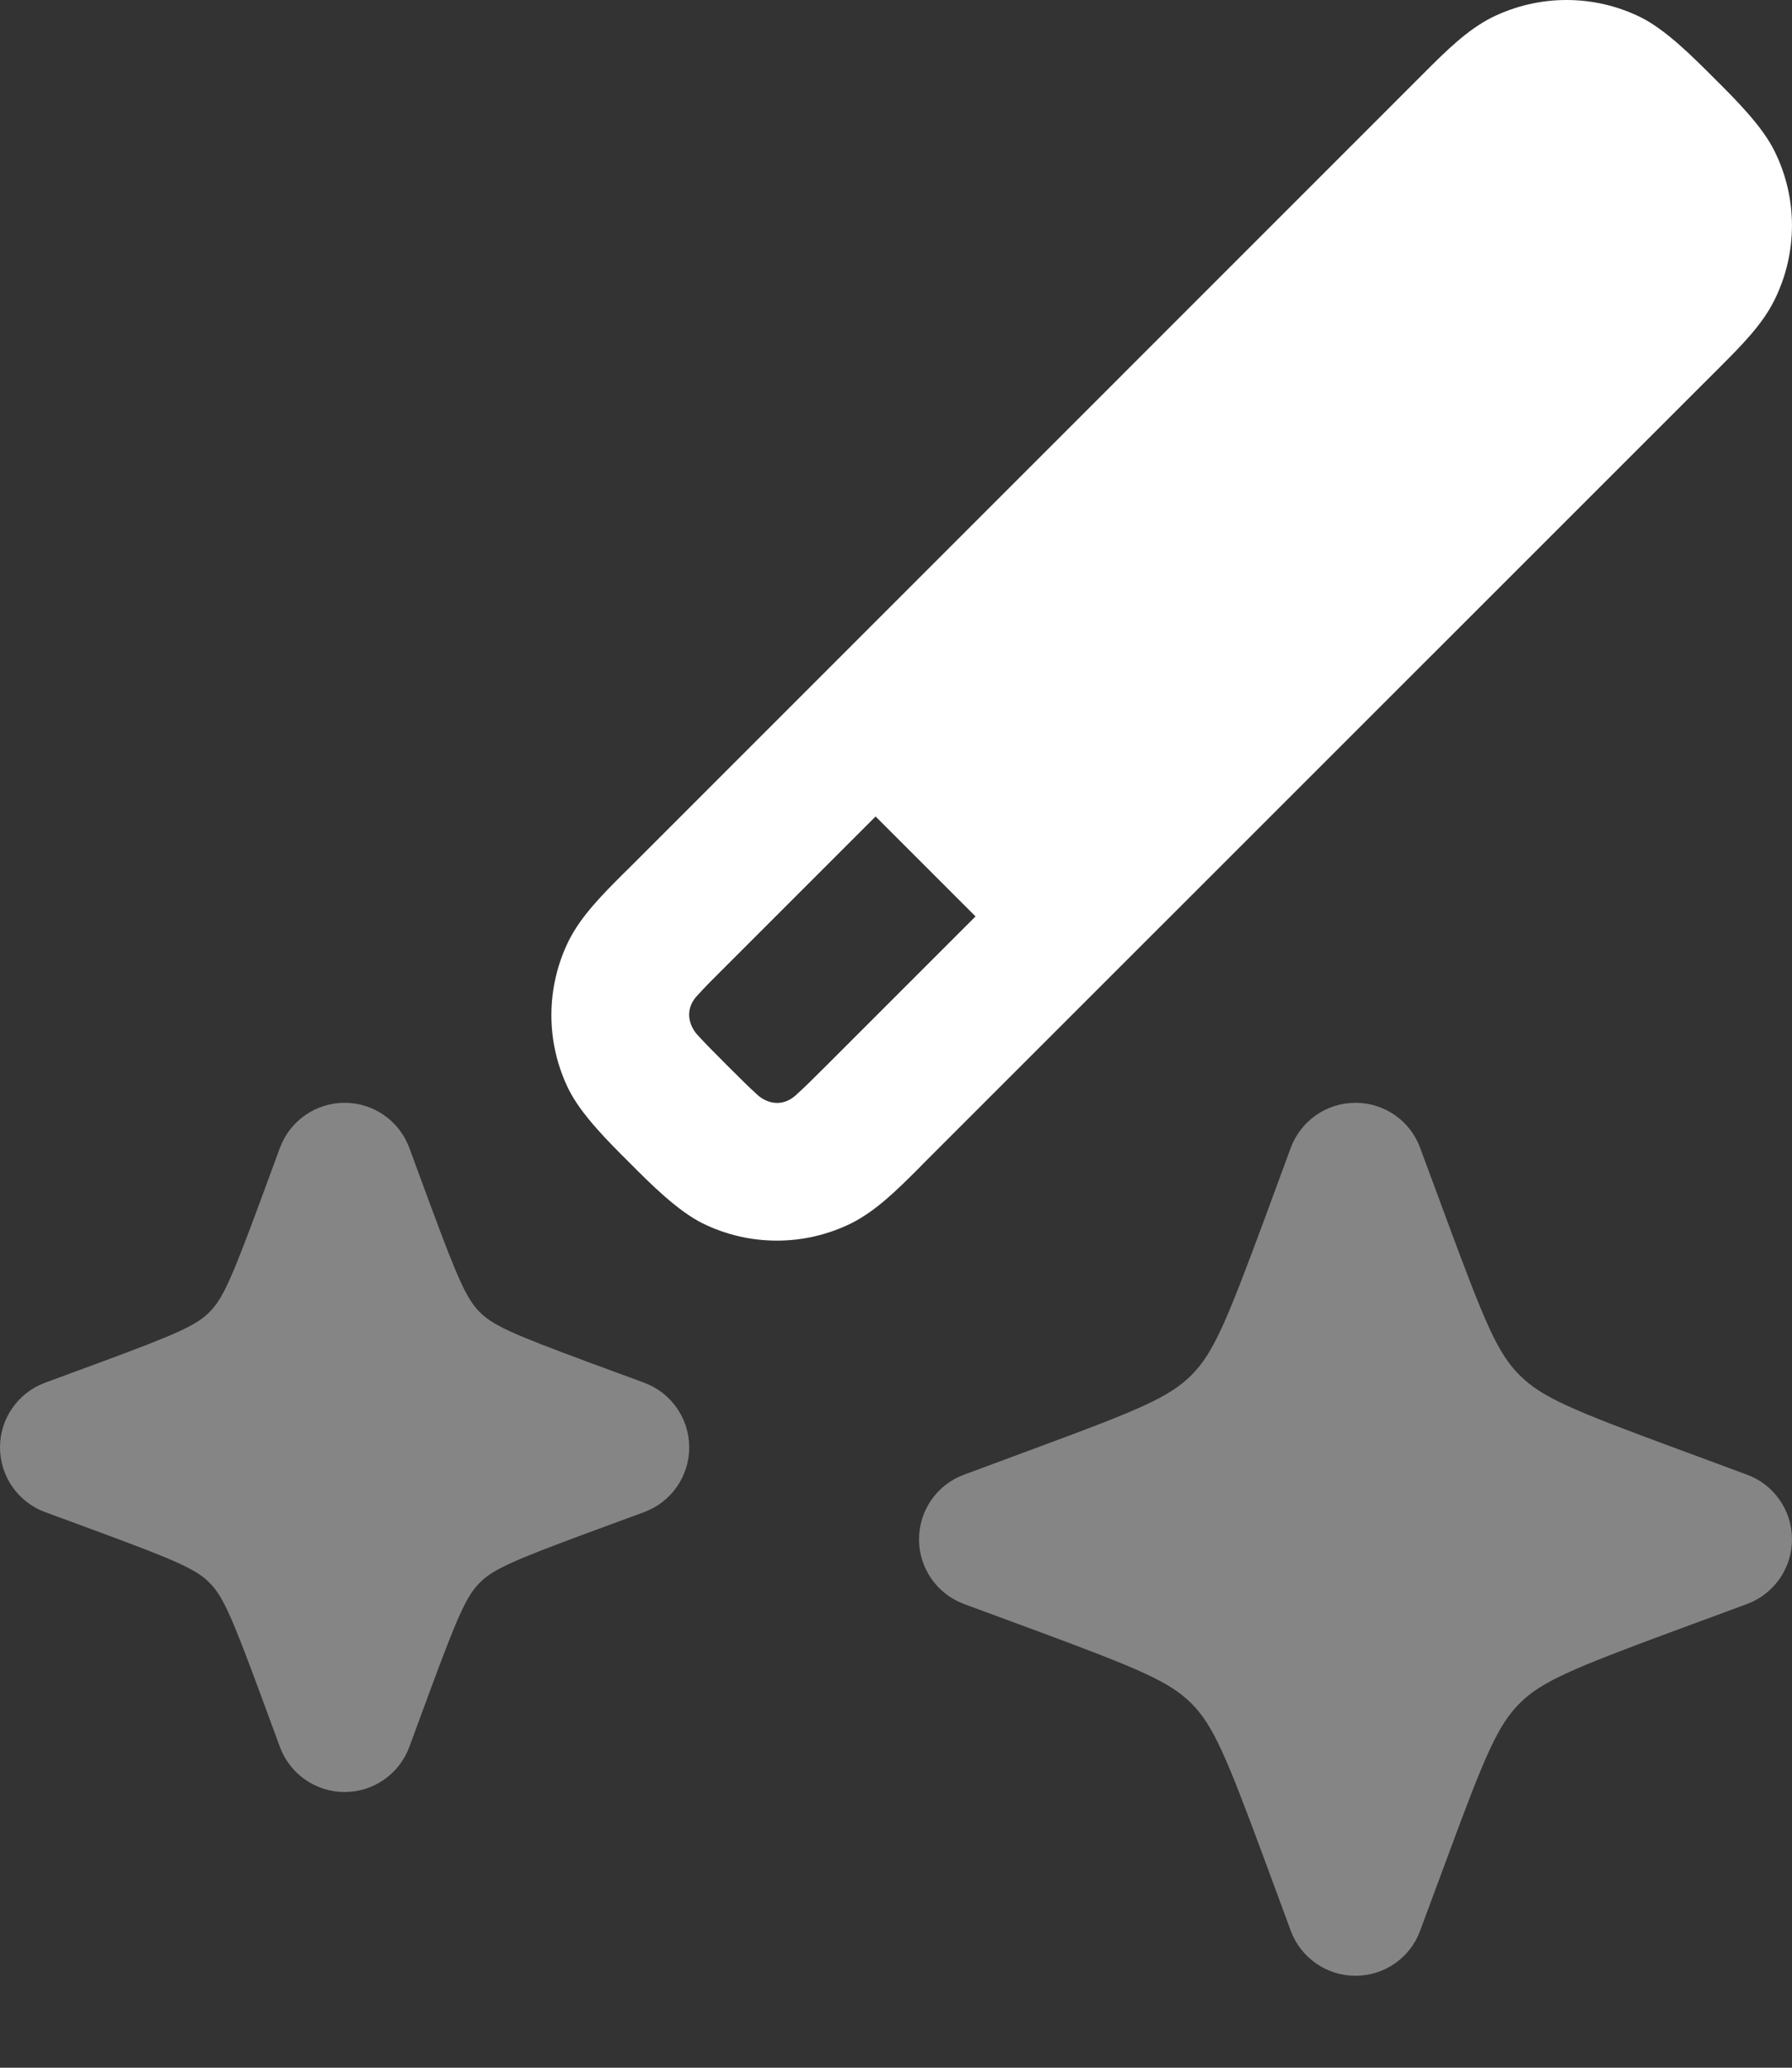 <?xml version="1.0" encoding="utf-8"?>
<svg xmlns="http://www.w3.org/2000/svg" fill="none" height="100%" overflow="visible" preserveAspectRatio="none" style="display: block;" viewBox="0 0 13 15" width="100%">
<rect x="0" y="0" width="13" height="15" fill="#333333" stroke="none"/>
<g id="elements">
<path clip-rule="evenodd" d="M6.176 8.874C5.835 9.042 5.436 9.042 5.096 8.874C4.914 8.783 4.719 8.588 4.566 8.434C4.412 8.281 4.217 8.086 4.126 7.904C3.958 7.564 3.958 7.165 4.126 6.824C4.217 6.643 4.372 6.488 4.526 6.334L4.566 6.295L10.334 0.526C10.488 0.372 10.643 0.217 10.824 0.126C11.165 -0.042 11.564 -0.042 11.904 0.126C12.086 0.217 12.28 0.412 12.434 0.566C12.588 0.719 12.784 0.914 12.873 1.096C13.042 1.436 13.042 1.835 12.873 2.176C12.784 2.357 12.628 2.512 12.474 2.666L6.705 8.434L6.666 8.474C6.512 8.628 6.357 8.783 6.176 8.874ZM5.273 7.727C5.375 7.828 5.436 7.89 5.485 7.933C5.534 7.985 5.663 8.056 5.786 7.933C5.835 7.89 5.896 7.828 5.998 7.727L7.077 6.648L6.352 5.923L5.273 7.002C5.171 7.103 5.11 7.165 5.066 7.214C4.945 7.336 5.016 7.465 5.066 7.514C5.11 7.563 5.171 7.625 5.273 7.727Z" fill="white" fill-rule="evenodd" id="Subtract"/>
<path d="M9.833 14.333C10.043 14.333 10.23 14.203 10.302 14.007L10.499 13.476C10.772 12.736 10.865 12.516 11.024 12.357C11.182 12.199 11.403 12.106 12.143 11.832L12.674 11.636C12.87 11.563 13 11.376 13 11.167C13 10.957 12.87 10.77 12.674 10.698L12.142 10.501C11.403 10.228 11.182 10.135 11.024 9.976C10.865 9.818 10.772 9.597 10.499 8.858L10.302 8.326C10.23 8.13 10.043 8 9.833 8C9.624 8 9.437 8.13 9.364 8.326L9.168 8.858C8.894 9.597 8.801 9.818 8.643 9.976C8.484 10.135 8.263 10.228 7.524 10.501L6.993 10.698C6.797 10.77 6.667 10.957 6.667 11.167C6.667 11.376 6.797 11.563 6.993 11.636L7.524 11.832C8.263 12.106 8.484 12.199 8.643 12.357C8.801 12.516 8.894 12.736 9.168 13.476L9.364 14.007C9.437 14.203 9.624 14.333 9.833 14.333Z" fill="white" id="Star 24 (Stroke)" opacity="0.4"/>
<path d="M2.5 13C2.709 13 2.896 12.87 2.969 12.674L3.116 12.275C3.325 11.71 3.386 11.576 3.481 11.481C3.576 11.386 3.71 11.325 4.275 11.116L4.674 10.969C4.87 10.896 5 10.709 5 10.5C5 10.291 4.87 10.104 4.674 10.031L4.275 9.884C3.71 9.675 3.576 9.614 3.481 9.519C3.386 9.424 3.325 9.29 3.116 8.725L2.969 8.326C2.896 8.13 2.709 8 2.5 8C2.291 8 2.104 8.13 2.031 8.326L1.884 8.725C1.675 9.29 1.614 9.424 1.519 9.519C1.424 9.614 1.29 9.675 0.725 9.884L0.326 10.031C0.13 10.104 -1.92144e-07 10.291 -1.73853e-07 10.5C-1.55563e-07 10.709 0.13 10.896 0.326 10.969L0.725 11.116C1.29 11.325 1.424 11.386 1.519 11.481C1.614 11.576 1.675 11.71 1.884 12.275L2.031 12.674C2.104 12.87 2.291 13 2.5 13Z" fill="white" id="Star 25 (Stroke)" opacity="0.4"/>
</g>
</svg>